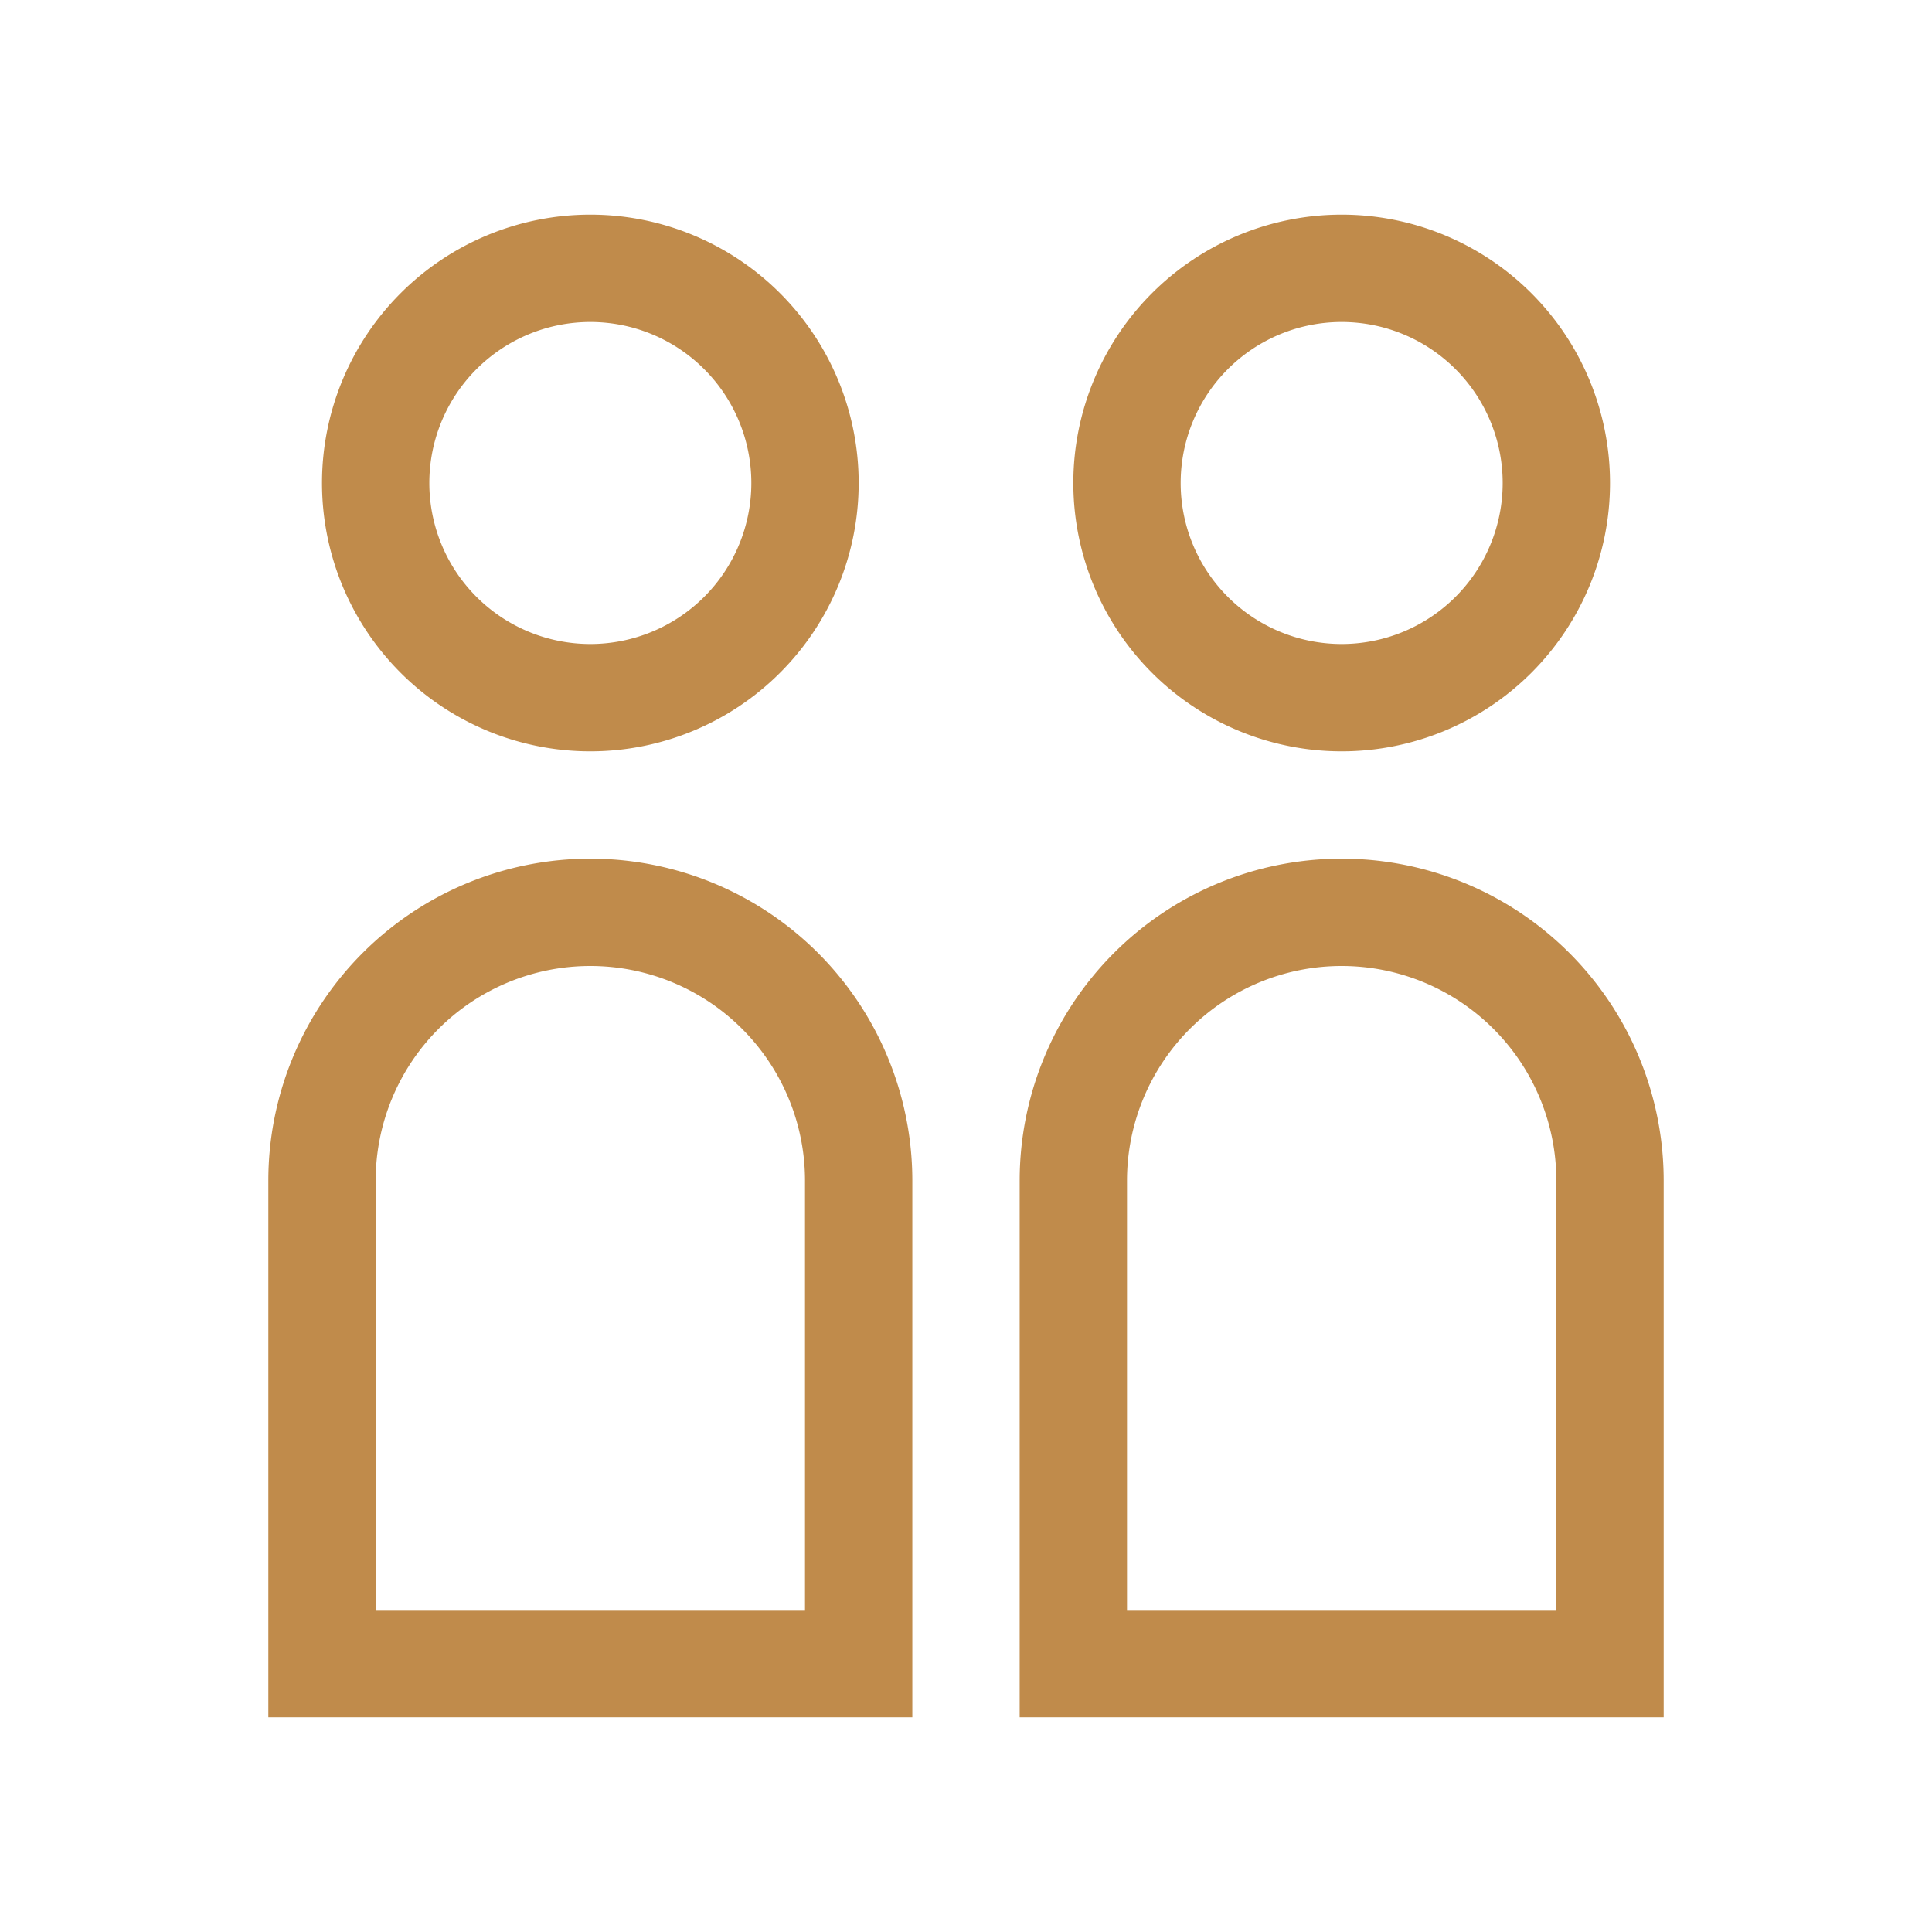 <?xml version="1.0" standalone="no"?><!DOCTYPE svg PUBLIC "-//W3C//DTD SVG 1.1//EN" "http://www.w3.org/Graphics/SVG/1.1/DTD/svg11.dtd"><svg t="1618602654496" class="icon" viewBox="0 0 1024 1024" version="1.1" xmlns="http://www.w3.org/2000/svg" p-id="10064" xmlns:xlink="http://www.w3.org/1999/xlink" width="200" height="200"><defs><style type="text/css"></style></defs><path d="M312.889 170.667a85.333 85.333 0 1 0 0 170.667 85.333 85.333 0 0 0 0-170.667z m0-56.889a142.222 142.222 0 1 1 0 284.444 142.222 142.222 0 0 1 0-284.444z" p-id="10065" fill="#C08B4B"></path><path d="M711.111 170.667a85.333 85.333 0 1 0 0 170.667 85.333 85.333 0 0 0 0-170.667z m0-56.889a142.222 142.222 0 1 1 0 284.444 142.222 142.222 0 0 1 0-284.444z" p-id="10066" fill="#C08B4B"></path><path d="M199.111 853.333h227.556v-227.556a113.778 113.778 0 1 0-227.556 0v227.556z m113.778-398.222a170.667 170.667 0 0 1 170.667 170.667v284.444H142.222V625.778a170.667 170.667 0 0 1 170.667-170.667z" p-id="10067" fill="#C08B4B"></path><path d="M597.333 853.333h227.556v-227.556a113.778 113.778 0 1 0-227.556 0v227.556z m113.778-398.222a170.667 170.667 0 0 1 170.667 170.667v284.444H540.444V625.778a170.667 170.667 0 0 1 170.667-170.667z" p-id="10068" fill="#C08B4B"></path></svg>